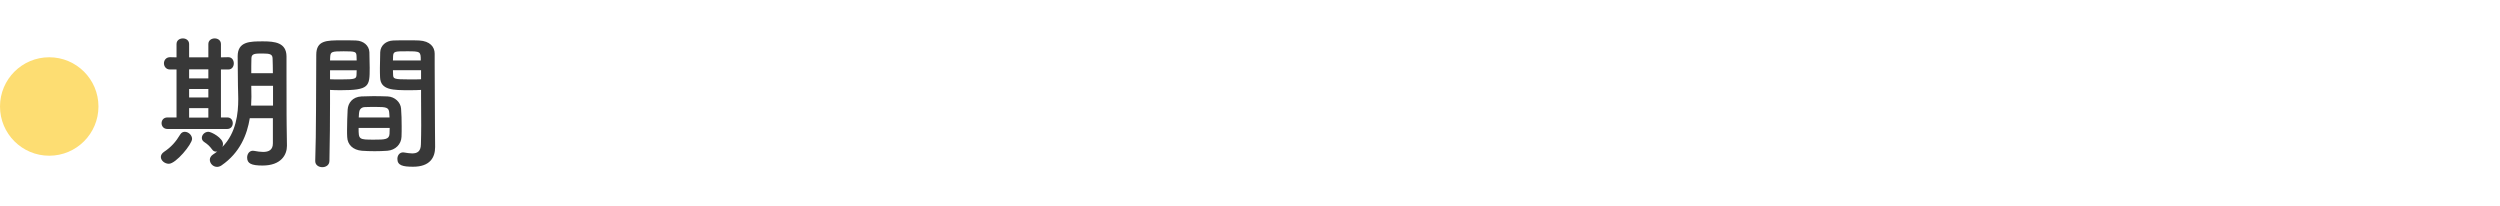 <?xml version="1.0" encoding="UTF-8"?><svg id="conditions-sub01" xmlns="http://www.w3.org/2000/svg" viewBox="0 0 608 50" width="608" height="50"><defs><style>.cls-1{fill:#fddd72;}.cls-2{fill:#383838;}</style></defs><circle class="cls-1" cx="11.972" cy="25.899" r="11.972"/><g><path class="cls-2" d="M39.117,38.174c0-.432,.252-.9,.792-1.26,1.691-1.116,2.879-2.448,3.923-4.212,.288-.468,.685-.647,1.116-.647,.864,0,1.764,.792,1.764,1.728,0,1.26-3.924,6.047-5.651,6.047-1.008,0-1.943-.791-1.943-1.655Zm1.619-6.804c-.972,0-1.44-.72-1.44-1.403,0-.72,.468-1.404,1.44-1.404h2.196v-11.662h-1.584c-.972,0-1.476-.756-1.476-1.512,0-.72,.504-1.476,1.476-1.476h.036l1.548,.036v-3.24c0-.899,.756-1.367,1.548-1.367,.756,0,1.512,.468,1.512,1.367v3.24h4.68v-3.24c0-.899,.756-1.367,1.547-1.367,.757,0,1.513,.468,1.513,1.367v3.24l1.764-.036h.036c.899,0,1.331,.756,1.331,1.512,0,.72-.432,1.476-1.331,1.476h-1.8v11.662h1.548c.899,0,1.331,.685,1.331,1.404,0,.684-.432,1.403-1.367,1.403h-14.507Zm9.935-14.506h-4.68v2.196h4.68v-2.196Zm0,4.787h-4.68v2.052h4.68v-2.052Zm0,4.644h-4.68v2.304h4.68v-2.304Zm15.693,2.448h-5.615c-.647,3.995-2.376,8.387-6.875,11.482-.36,.252-.756,.359-1.08,.359-.972,0-1.764-.827-1.764-1.728,0-.468,.252-.935,.792-1.296,.36-.216,.684-.468,1.008-.72-.107,.036-.216,.036-.288,.036-.359,0-.684-.144-.935-.504-.684-.9-1.08-1.26-1.944-1.836-.432-.288-.575-.647-.575-1.008,0-.756,.72-1.476,1.584-1.476,.756,0,3.563,1.512,3.563,2.987,0,.252-.072,.468-.144,.684,3.384-3.455,3.852-8.171,3.852-11.662,0-1.26-.072-2.376-.072-3.168,0-2.556-.071-4.643-.071-7.198,0-3.636,2.987-3.636,6.191-3.636,2.879,0,5.65,.323,5.686,3.636v3.887c0,11.123,.036,12.274,.036,12.743l.072,5.075v.071c0,2.124-1.368,4.788-5.939,4.788-2.735,0-3.743-.504-3.743-1.944,0-.827,.504-1.655,1.403-1.655,.108,0,.216,0,.324,.036,.756,.144,1.512,.252,2.16,.252,1.367,0,2.375-.468,2.375-2.088v-6.119Zm.036-7.883h-5.291v.216c0,.72,.036,1.548,.036,2.447,0,.684-.036,1.404-.072,2.16h5.327v-4.823Zm-.036-3.061c0-1.295-.036-2.519-.071-3.599-.036-.973-.576-1.188-2.376-1.188-1.872,0-2.772,0-2.772,1.188-.036,1.115-.036,2.339-.036,3.599h5.255Z"/><path class="cls-2" d="M78.392,40.658c-.864,0-1.728-.504-1.728-1.476v-.072c.252-6.587,.18-17.962,.252-25.773,0-3.527,2.483-3.527,6.155-3.527,1.367,0,2.808,0,3.491,.036,1.836,.071,3.203,1.224,3.275,2.843,.036,1.261,.072,2.556,.072,3.816,0,4.535-.072,5.435-7.163,5.435-.935,0-1.836-.036-2.483-.071v3.239c0,3.888-.036,8.927-.144,14.002,0,1.044-.863,1.548-1.728,1.548Zm8.351-25.952c0-.397-.036-.756-.036-1.116-.071-1.008-.252-1.116-3.131-1.116-2.952,0-3.204,.108-3.276,1.404,0,.252-.035,.54-.035,.828h6.479Zm-6.479,2.375v2.196c.504,.036,1.583,.036,2.663,.036,3.492,0,3.744-.144,3.779-1.152,0-.324,.036-.684,.036-1.08h-6.479Zm13.966,19.582c-.972,.072-2.052,.107-3.096,.107-1.08,0-2.159-.035-3.132-.107-2.159-.18-3.491-1.476-3.563-3.348-.036-.504-.036-1.116-.036-1.728,0-1.62,.072-3.492,.144-4.932,.107-1.584,1.151-3.096,3.384-3.204,.935-.035,1.943-.071,2.915-.071,1.188,0,2.376,.036,3.42,.071,1.764,.072,3.167,1.44,3.275,2.952,.108,1.26,.144,2.844,.144,4.319,0,.935,0,1.8-.036,2.556-.072,1.8-1.477,3.239-3.42,3.384Zm-7.019-5.544c0,2.808,.036,2.844,3.744,2.844,2.663,0,3.707-.036,3.779-1.44,0-.396,.036-.9,.036-1.404h-7.56Zm7.523-2.556c0-.432-.072-.791-.072-1.115-.071-1.332-.756-1.44-3.203-1.44-.9,0-1.872,0-2.735,.036-1.009,.036-1.368,.756-1.404,1.44,0,.323-.072,.684-.072,1.079h7.487Zm5.039-6.623c-4.247,0-7.234,0-7.343-3.167-.036-.72-.036-1.512-.036-2.268,0-1.261,.036-2.556,.072-3.816,.072-1.619,1.368-2.772,3.203-2.843,.685-.036,2.196-.036,3.6-.036,1.044,0,2.052,0,2.664,.036,2.664,.144,3.779,1.583,3.779,3.203v2.7c0,5.398,.072,10.979,.072,15.55,0,1.691,.036,3.203,.036,4.463,0,2.556-1.26,4.788-5.363,4.788-2.519,0-3.815-.324-3.815-1.908,0-.828,.504-1.584,1.403-1.584,.108,0,.18,.036,.288,.036,.684,.108,1.332,.216,1.908,.216,1.188,0,2.087-.432,2.123-2.195,.036-1.44,.072-2.987,.072-4.607,0-2.412-.036-4.896-.036-7.163v-1.476c-.647,.035-1.584,.071-2.628,.071Zm2.556-7.234c0-2.196-.071-2.232-3.383-2.232-2.88,0-3.276,0-3.348,1.152,0,.324-.036,.72-.036,1.08h6.767Zm.072,2.375h-6.839c0,.397,.036,.756,.036,1.08,.036,1.008,.144,1.152,3.959,1.152,1.188,0,2.34,0,2.844-.036v-2.196Z"/></g></svg>